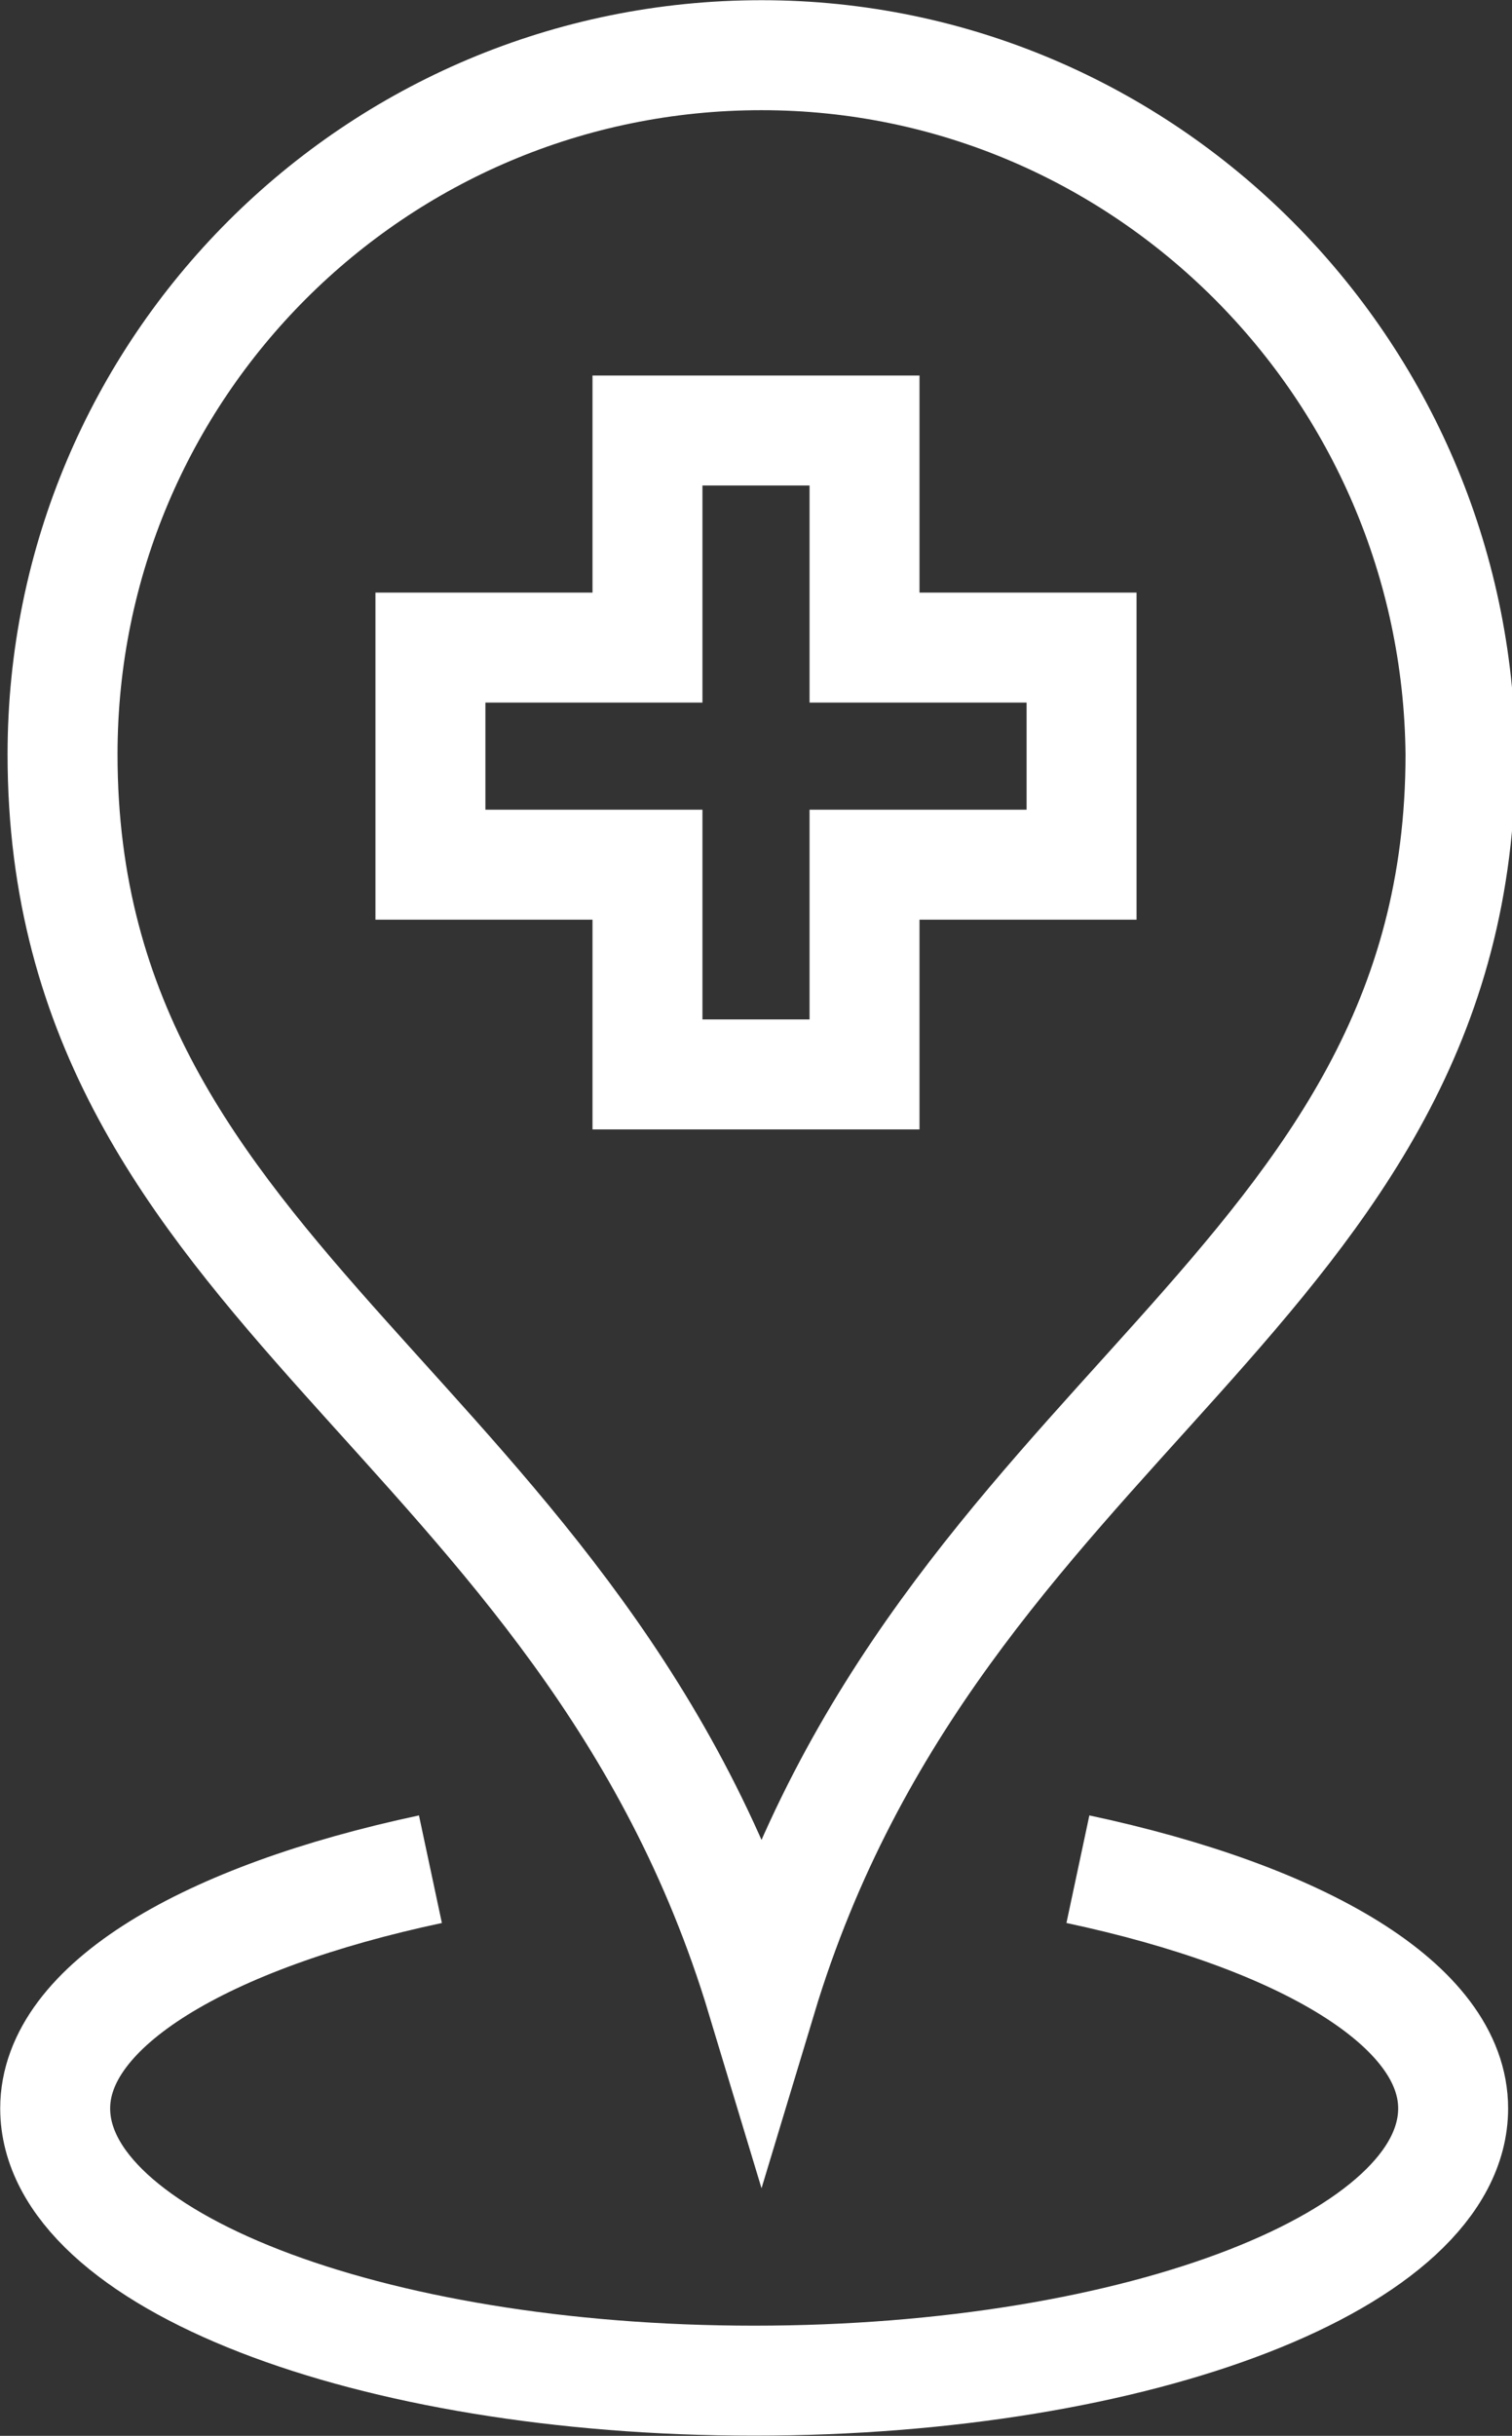 <?xml version="1.0" encoding="utf-8"?>
<!-- Generator: Adobe Illustrator 22.0.1, SVG Export Plug-In . SVG Version: 6.00 Build 0)  -->
<svg version="1.1" id="Слой_1" xmlns="http://www.w3.org/2000/svg" xmlns:xlink="http://www.w3.org/1999/xlink" x="0px" y="0px"
	 viewBox="0 0 41.1 66.2" style="enable-background:new 0 0 41.1 66.2;" xml:space="preserve">
<rect x="0" y="0" width="41.1" height="66.2" fill="#333333" stroke="none"/>
<style type="text/css">
	.st0{fill:none;stroke:#FFFFFF;stroke-width:2.989;stroke-miterlimit:10;}
</style>
<g>
	<path class="st0" d="M39.6,20.5L39.6,20.5L39.6,20.5L39.6,20.5z M20.7,1.5c-10.5,0-19,8.5-19,19c0,14.6,14.2,17.9,19,33.8
		c4.8-15.9,19-19.2,19-33.8C39.6,10,31.1,1.5,20.7,1.5z"/>
	<path class="st0" d="M11.7,50.8c-6.1,1.3-10.2,3.7-10.2,6.5c0,4.1,8.5,7.4,19,7.4s19-3.3,19-7.4c0-2.8-4.1-5.2-10.2-6.5"/>
	<polygon class="st0" points="23.5,17.6 23.5,11.7 17.6,11.7 17.6,17.6 11.7,17.6 11.7,23.5 17.6,23.5 17.6,29.2 23.5,29.2 
		23.5,23.5 29.4,23.5 29.4,17.6 	"/>
</g>
</svg>
